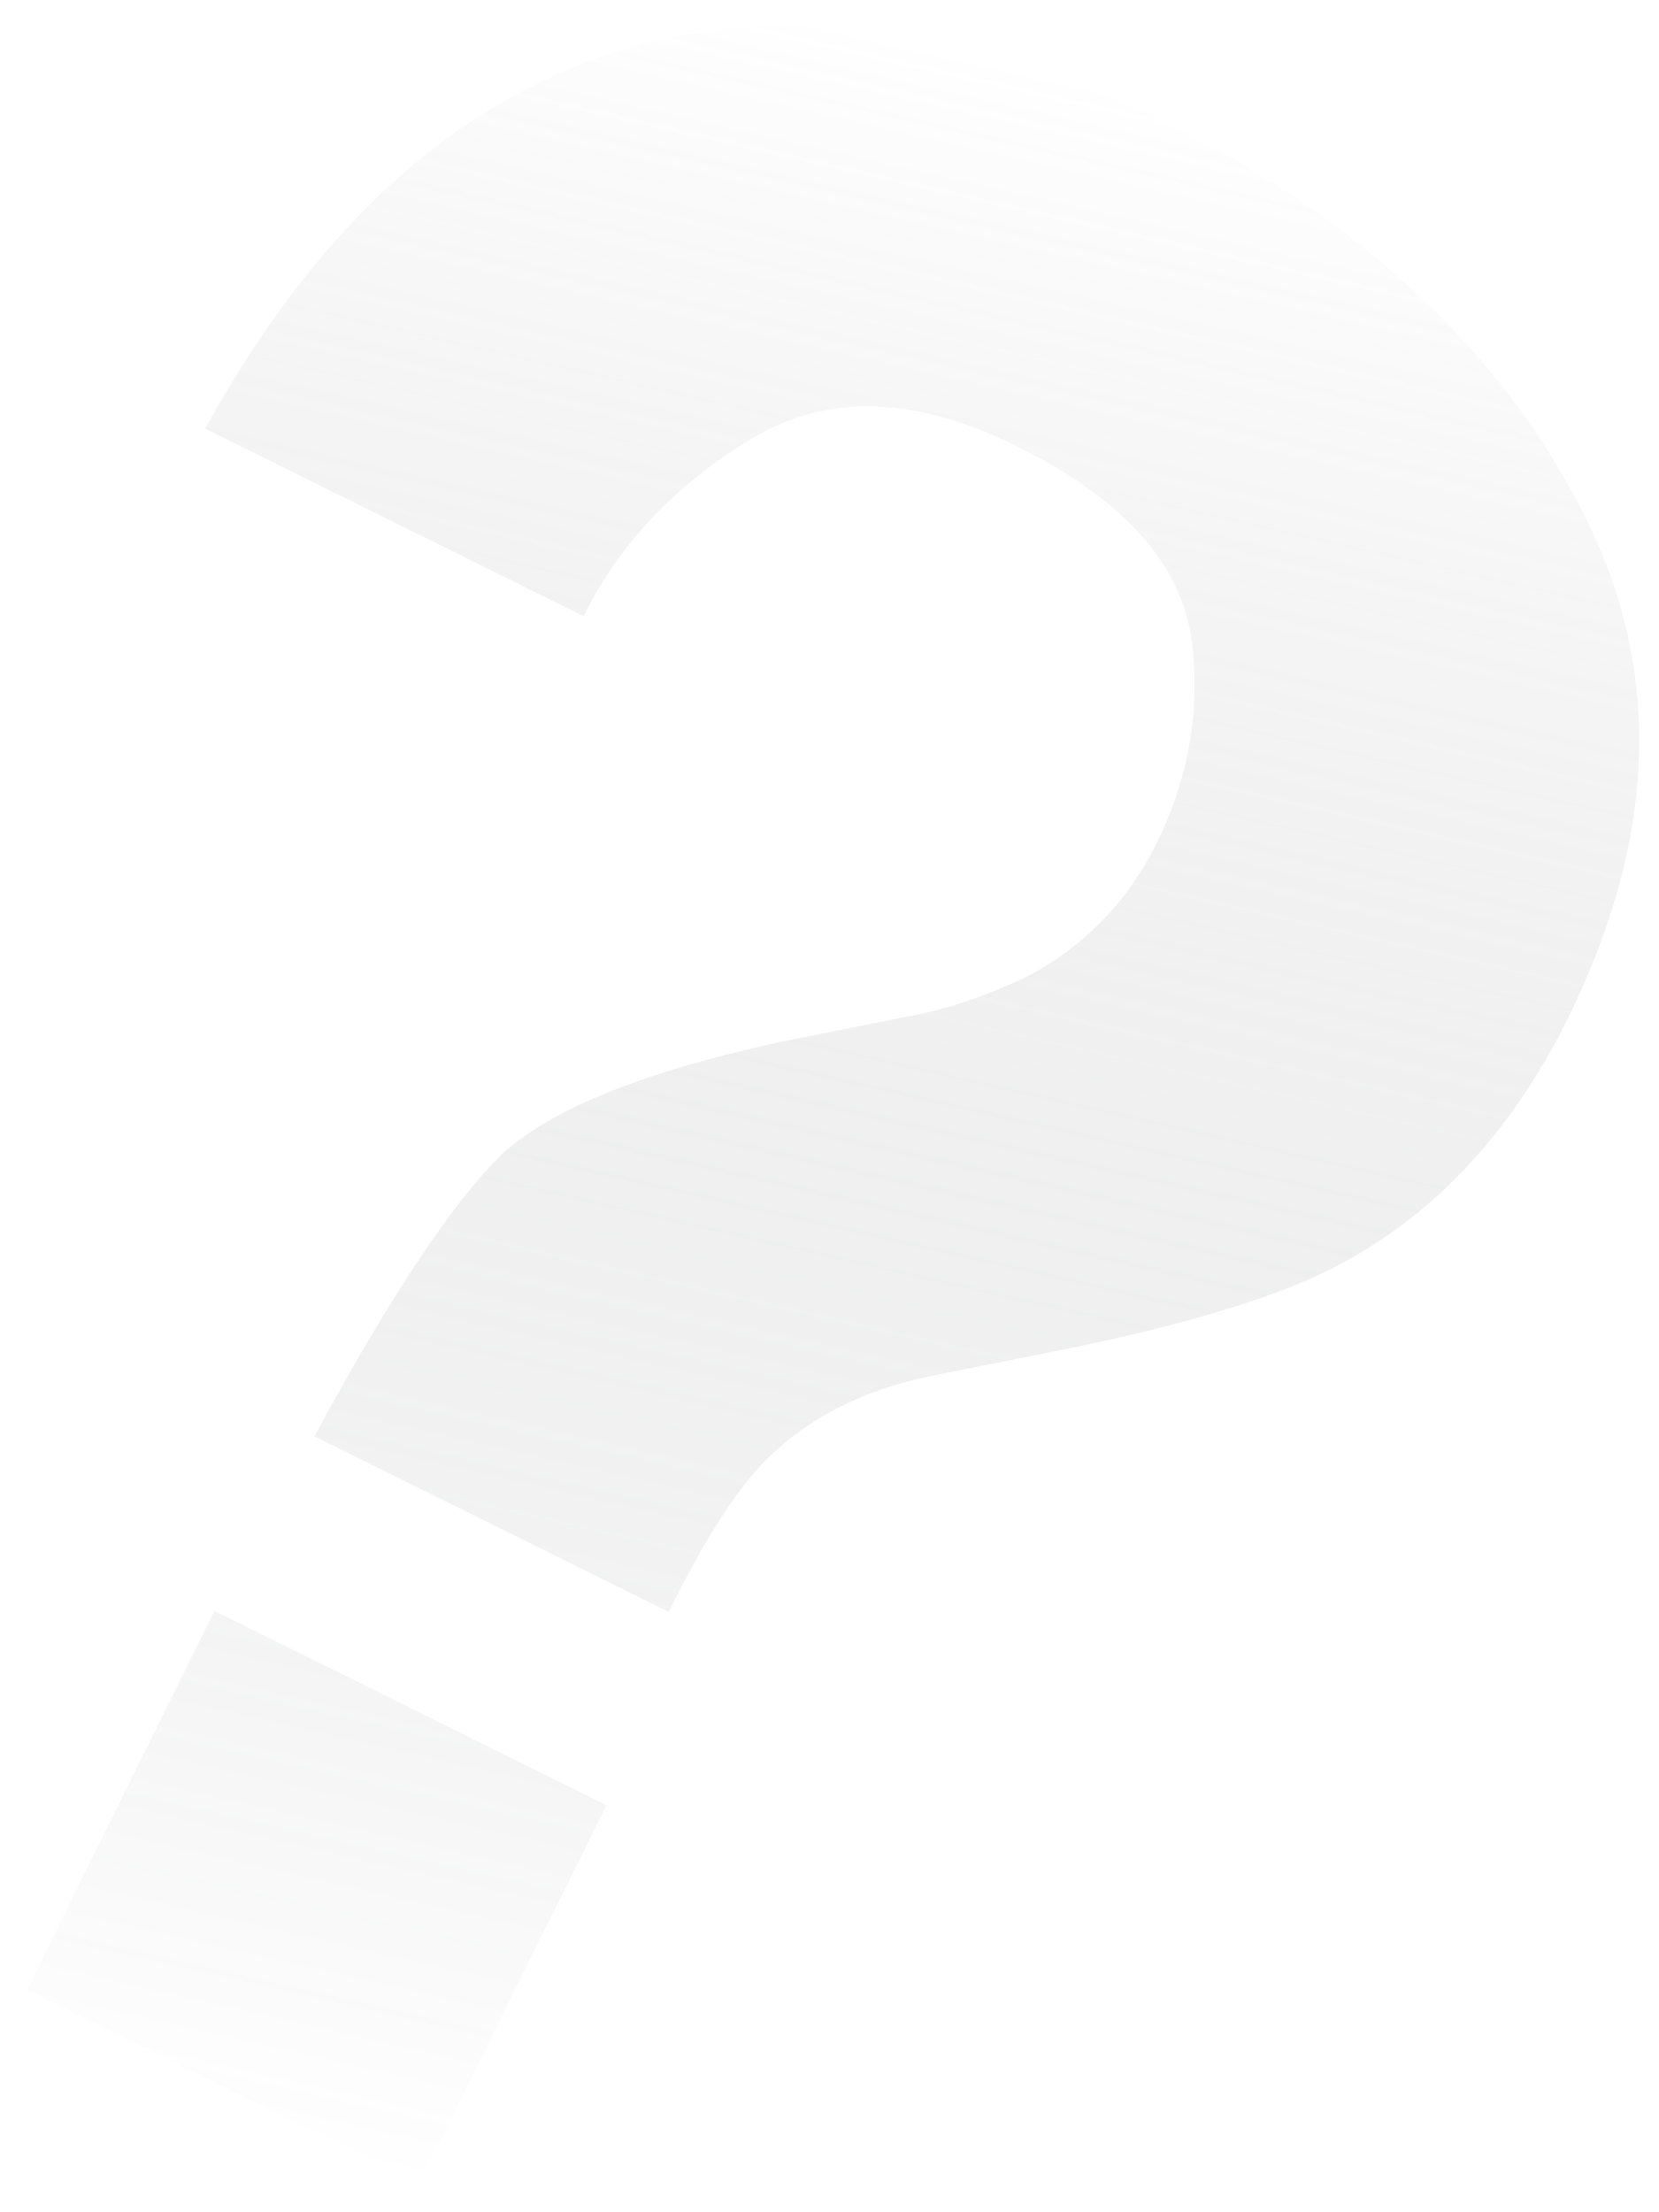 <?xml version="1.0" encoding="UTF-8"?> <svg xmlns="http://www.w3.org/2000/svg" width="282" height="376" viewBox="0 0 282 376" fill="none"><g filter="url(#filter0_b_1137_83)"><path d="M123.675 4.867C147.123 2.276 171.281 7.428 196.83 20.094C230.592 36.831 254.352 58.844 268.336 85.678C282.776 112.737 281.964 141.903 266.359 173.4C256.859 192.572 243.698 206.518 227.558 215.006C218.239 220.052 202.087 225.123 180.012 229.532L157.936 233.941C145.875 236.491 136.555 241.537 129.521 248.853C124.755 253.883 119.546 262.104 113.665 273.972L53.441 244.117C66.793 219.463 77.669 203.247 86.068 195.471C94.924 187.92 110.39 181.94 132.691 177.075L154.766 172.666C162.277 171.272 168.645 168.742 174.556 165.987C184.558 160.711 191.819 152.938 196.569 143.352C202.223 131.94 204.232 119.857 202.368 107.561C200.047 95.039 190.447 84.594 172.653 75.773C155.772 67.404 140.74 66.775 127.786 74.569C114.831 82.362 105.301 92.421 99.194 104.746L34.864 72.856C57.497 31.764 87.024 8.873 123.675 4.867ZM71.184 371.183L4.572 338.161L36.463 273.797L103.074 306.819L71.184 371.183Z" fill="url(#paint0_linear_1137_83)" fill-opacity="0.3"></path><path d="M112.931 275.453L114.412 276.187L115.146 274.706C121.004 262.884 126.125 254.843 130.716 249.995C137.488 242.954 146.492 238.052 158.269 235.56C158.272 235.559 158.275 235.559 158.278 235.558L180.335 231.153C202.444 226.737 218.792 221.63 228.337 216.464C244.823 207.791 258.21 193.569 267.84 174.134C283.636 142.251 284.528 112.517 269.798 84.907C255.62 57.704 231.568 35.47 197.564 18.613C171.8 5.841 147.325 0.591 123.495 3.224C86.154 7.306 56.224 30.649 33.416 72.058L32.584 73.57L34.13 74.336L98.46 106.227L99.941 106.961L100.675 105.48C106.628 93.466 115.926 83.632 128.638 75.985C140.965 68.568 155.373 69.051 171.919 77.254C189.483 85.96 198.545 96.059 200.737 107.836C202.541 119.772 200.595 131.504 195.088 142.618C190.492 151.895 183.485 159.399 173.821 164.506C167.982 167.226 161.767 169.685 154.465 171.041L154.453 171.043L154.442 171.045L132.367 175.454L132.353 175.457L132.339 175.46C109.996 180.335 94.182 186.381 84.996 194.213L84.97 194.235L84.946 194.258C76.324 202.241 65.337 218.682 51.988 243.33L51.172 244.837L52.707 245.598L112.931 275.453ZM70.45 372.664L71.931 373.398L72.665 371.917L104.555 307.552L105.289 306.072L103.808 305.338L37.197 272.316L35.716 271.582L34.982 273.063L3.091 337.427L2.358 338.908L3.838 339.642L70.45 372.664Z" stroke="url(#paint1_linear_1137_83)" stroke-opacity="0.7" stroke-width="3.306"></path></g><defs><filter id="filter0_b_1137_83" x="-8.12" y="-7.354" width="298.329" height="391.23" filterUnits="userSpaceOnUse" color-interpolation-filters="sRGB"><feFlood flood-opacity="0" result="BackgroundImageFix"></feFlood><feGaussianBlur in="BackgroundImageFix" stdDeviation="4.132"></feGaussianBlur><feComposite in2="SourceAlpha" operator="in" result="effect1_backgroundBlur_1137_83"></feComposite><feBlend mode="normal" in="SourceGraphic" in2="effect1_backgroundBlur_1137_83" result="shape"></feBlend></filter><linearGradient id="paint0_linear_1137_83" x1="178.042" y1="10.974" x2="94.691" y2="376.542" gradientUnits="userSpaceOnUse"><stop stop-color="white"></stop><stop offset="1" stop-color="#333434" stop-opacity="0"></stop></linearGradient><linearGradient id="paint1_linear_1137_83" x1="178.042" y1="10.974" x2="94.691" y2="376.542" gradientUnits="userSpaceOnUse"><stop stop-color="white"></stop><stop offset="1" stop-color="white" stop-opacity="0.1"></stop></linearGradient></defs></svg> 